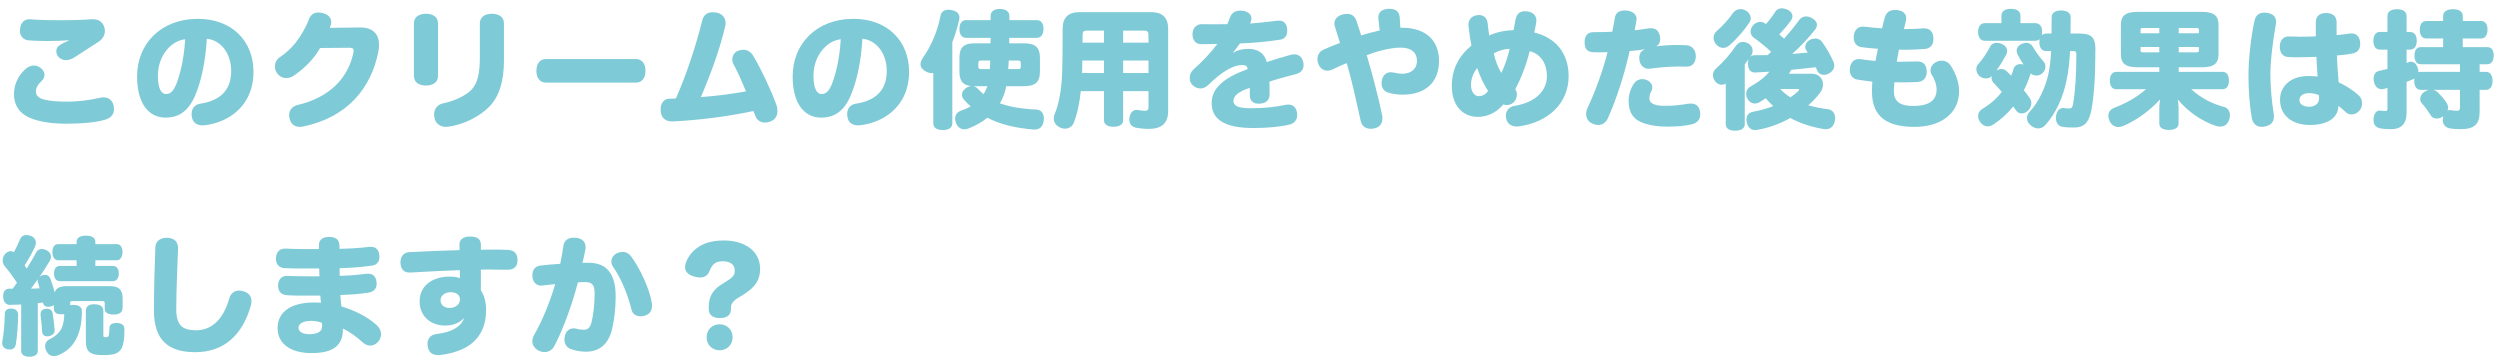 <svg width="276" height="40" viewBox="0 0 276 40" fill="none" xmlns="http://www.w3.org/2000/svg">
<path d="M11.578 13.224C10.612 13.504 9.184 13.658 7.308 13.658C5.642 13.658 4.2 13.42 3.206 12.972C2.212 12.51 1.54 11.684 1.54 10.396C1.54 9.444 1.918 8.478 2.744 7.68C3.066 7.386 3.416 7.232 3.752 7.232C4.018 7.232 4.284 7.33 4.522 7.526C4.802 7.764 4.914 8.016 4.914 8.254C4.914 8.534 4.774 8.786 4.564 8.968C4.172 9.318 3.962 9.738 3.962 10.074C3.962 10.508 4.214 10.816 4.844 10.984C5.53 11.166 6.44 11.222 7.518 11.222C8.568 11.222 9.87 11.068 11.06 10.788C11.186 10.76 11.312 10.746 11.424 10.746C11.998 10.746 12.432 11.082 12.558 11.712C12.572 11.824 12.586 11.936 12.586 12.048C12.586 12.636 12.25 13.028 11.578 13.224ZM7.574 4.488L7.56 4.446C6.86 4.502 6.034 4.53 5.236 4.53C4.508 4.53 3.78 4.502 3.178 4.46C2.576 4.404 2.198 3.998 2.198 3.396C2.198 3.34 2.198 3.27 2.212 3.214C2.268 2.542 2.646 2.122 3.262 2.122C3.318 2.122 3.36 2.122 3.416 2.136C4.34 2.22 5.516 2.234 6.734 2.234C7.868 2.234 9.17 2.206 10.094 2.122C10.15 2.122 10.206 2.122 10.248 2.122C10.962 2.122 11.382 2.486 11.536 3.074C11.564 3.2 11.578 3.312 11.578 3.41C11.578 3.872 11.34 4.306 10.878 4.614C10.178 5.076 9.016 5.804 8.274 6.294C7.938 6.518 7.602 6.644 7.28 6.644C6.986 6.644 6.706 6.532 6.482 6.308C6.314 6.14 6.216 5.902 6.216 5.664C6.216 5.398 6.328 5.146 6.58 4.992C6.874 4.81 7.224 4.628 7.574 4.488ZM22.834 4.278C22.694 6.784 22.218 8.94 21.56 10.508C20.776 12.356 19.67 12.986 18.27 12.986C16.52 12.986 15.134 11.572 15.134 8.422C15.134 4.88 17.724 2.08 21.854 2.08C25.606 2.08 27.986 4.53 27.986 7.932C27.986 10.004 27.132 11.614 25.704 12.65C24.85 13.28 23.702 13.7 22.61 13.826C22.526 13.84 22.442 13.84 22.358 13.84C21.756 13.84 21.28 13.56 21.182 12.902C21.154 12.804 21.154 12.706 21.154 12.608C21.154 11.992 21.476 11.544 22.12 11.446C24.122 11.138 25.522 10.116 25.522 7.834C25.522 5.916 24.402 4.432 22.834 4.278ZM20.44 4.334C18.83 4.516 17.43 6.21 17.43 8.366C17.43 9.822 17.836 10.382 18.312 10.382C18.732 10.382 19.11 10.186 19.488 9.22C19.936 8.1 20.342 6.238 20.44 4.334ZM38.598 5.272L35.336 5.3C34.678 6.504 33.558 7.596 32.452 8.338C32.172 8.534 31.892 8.618 31.612 8.618C31.206 8.618 30.828 8.422 30.576 8.058C30.422 7.848 30.352 7.596 30.352 7.344C30.352 6.952 30.52 6.56 30.884 6.322C31.5 5.916 32.158 5.328 32.662 4.684C33.194 3.998 33.782 3.004 34.076 2.206C34.286 1.632 34.636 1.38 35.126 1.38C35.28 1.38 35.434 1.394 35.602 1.436C36.246 1.59 36.568 1.968 36.568 2.416C36.568 2.514 36.554 2.626 36.526 2.724C36.498 2.836 36.456 2.948 36.414 3.074L39.746 3.032C41.202 3.018 41.846 3.802 41.846 4.95C41.846 5.188 41.818 5.426 41.776 5.678C40.978 9.766 38.318 12.958 33.474 13.966C33.334 13.994 33.208 14.008 33.096 14.008C32.564 14.008 32.158 13.728 32.004 13.21C31.948 13.042 31.92 12.874 31.92 12.72C31.92 12.174 32.228 11.74 32.872 11.586C36.372 10.76 38.43 8.646 39.018 5.804C39.032 5.734 39.046 5.664 39.046 5.608C39.046 5.384 38.934 5.272 38.598 5.272ZM48.356 2.584V8.38C48.356 9.094 47.796 9.444 47.026 9.444C46.256 9.444 45.696 9.094 45.696 8.38V2.584C45.696 1.87 46.256 1.52 47.026 1.52C47.796 1.52 48.356 1.87 48.356 2.584ZM55.636 2.584V6.714C55.636 9.094 55.048 10.746 53.984 11.81C52.948 12.846 51.226 13.77 49.434 13.994C49.364 14.008 49.294 14.008 49.224 14.008C48.636 14.008 48.118 13.672 47.978 13.07C47.936 12.93 47.922 12.79 47.922 12.664C47.922 12.048 48.286 11.544 48.888 11.418C50.232 11.138 51.45 10.536 52.066 9.892C52.752 9.164 52.976 8.016 52.976 6.294V2.584C52.976 1.87 53.536 1.52 54.306 1.52C55.076 1.52 55.636 1.87 55.636 2.584ZM70.196 9.122H60.284C59.584 9.122 59.22 8.59 59.22 7.82C59.22 7.05 59.584 6.518 60.284 6.518H70.196C70.896 6.518 71.26 7.05 71.26 7.82C71.26 8.59 70.896 9.122 70.196 9.122ZM82.358 10.088C81.966 9.136 81.49 8.016 80.986 7.106C80.888 6.924 80.846 6.742 80.846 6.56C80.846 6.126 81.098 5.734 81.518 5.594C81.714 5.524 81.896 5.496 82.064 5.496C82.512 5.496 82.904 5.734 83.17 6.182C84.08 7.722 85.158 10.032 85.69 11.516C85.788 11.768 85.83 12.02 85.83 12.258C85.83 12.79 85.578 13.224 85.032 13.42C84.836 13.49 84.64 13.532 84.458 13.532C84.01 13.532 83.632 13.308 83.45 12.93C83.366 12.734 83.282 12.524 83.17 12.258C80.608 12.818 77.136 13.28 74.252 13.406C74.224 13.406 74.196 13.406 74.154 13.406C73.454 13.406 72.992 12.986 72.936 12.244C72.936 12.188 72.936 12.132 72.936 12.09C72.936 11.404 73.286 10.928 73.846 10.9C74.056 10.9 74.476 10.886 74.616 10.872C75.834 8.128 76.856 4.95 77.514 2.304C77.682 1.632 78.088 1.352 78.69 1.352C78.802 1.352 78.928 1.366 79.054 1.38C79.698 1.492 80.104 1.926 80.104 2.542C80.104 2.654 80.09 2.766 80.062 2.892C79.502 5.356 78.424 8.282 77.374 10.718C79.054 10.606 80.79 10.368 82.358 10.088ZM95.21 4.278C95.07 6.784 94.594 8.94 93.936 10.508C93.152 12.356 92.046 12.986 90.646 12.986C88.896 12.986 87.51 11.572 87.51 8.422C87.51 4.88 90.1 2.08 94.23 2.08C97.982 2.08 100.362 4.53 100.362 7.932C100.362 10.004 99.508 11.614 98.08 12.65C97.226 13.28 96.078 13.7 94.986 13.826C94.902 13.84 94.818 13.84 94.734 13.84C94.132 13.84 93.656 13.56 93.558 12.902C93.53 12.804 93.53 12.706 93.53 12.608C93.53 11.992 93.852 11.544 94.496 11.446C96.498 11.138 97.898 10.116 97.898 7.834C97.898 5.916 96.778 4.432 95.21 4.278ZM92.816 4.334C91.206 4.516 89.806 6.21 89.806 8.366C89.806 9.822 90.212 10.382 90.688 10.382C91.108 10.382 91.486 10.186 91.864 9.22C92.312 8.1 92.718 6.238 92.816 4.334ZM107.586 4.782H109.35C109.35 4.656 109.364 4.53 109.364 4.404C109.364 4.32 109.364 4.25 109.364 4.18H106.676C106.186 4.18 105.92 3.802 105.92 3.2C105.92 2.598 106.186 2.22 106.676 2.22H109.364V1.758C109.364 1.254 109.77 0.988 110.386 0.988C111.002 0.988 111.436 1.254 111.436 1.758V2.22H114.446C114.936 2.22 115.202 2.584 115.202 3.186C115.202 3.788 114.936 4.18 114.446 4.18H111.422C111.422 4.376 111.422 4.586 111.422 4.782H113.032C114.236 4.782 114.81 5.174 114.81 6.392V7.904C114.81 9.122 114.236 9.514 113.032 9.514H111.086C110.974 10.186 110.736 10.816 110.386 11.404C111.464 11.796 112.766 12.02 114.376 12.09C114.978 12.118 115.244 12.538 115.244 13.098C115.244 13.154 115.244 13.21 115.23 13.266C115.188 13.91 114.81 14.302 114.25 14.302C114.222 14.302 114.18 14.302 114.152 14.302C112.108 14.148 110.414 13.728 109 13C108.412 13.476 107.726 13.868 106.942 14.176C106.774 14.246 106.62 14.274 106.466 14.274C106.046 14.274 105.724 14.022 105.556 13.616C105.486 13.434 105.444 13.252 105.444 13.098C105.444 12.678 105.682 12.356 106.13 12.202C106.508 12.076 106.844 11.922 107.166 11.74C106.914 11.53 106.676 11.292 106.452 11.04C106.284 10.858 106.2 10.662 106.2 10.452C106.2 10.186 106.354 9.92 106.648 9.724C106.844 9.584 107.04 9.514 107.236 9.5C106.34 9.416 105.92 8.996 105.92 7.904V6.392C105.92 5.174 106.452 4.782 107.586 4.782ZM109.322 6.686H108.342C108.062 6.686 108.006 6.714 108.006 7.064V7.246C108.006 7.596 108.062 7.624 108.342 7.624H109.28C109.294 7.316 109.322 6.994 109.322 6.686ZM109.014 9.514H107.586C107.544 9.514 107.488 9.514 107.446 9.514C107.642 9.542 107.81 9.64 107.964 9.808C108.16 10.018 108.37 10.214 108.58 10.396C108.762 10.13 108.902 9.822 109.014 9.514ZM111.31 7.624H112.346C112.64 7.624 112.696 7.596 112.696 7.246V7.064C112.696 6.714 112.64 6.686 112.346 6.686H111.366C111.352 6.91 111.338 7.148 111.324 7.372C111.324 7.456 111.31 7.54 111.31 7.624ZM103.036 13.616V8.058C102.966 8.058 102.896 8.072 102.826 8.072C102.588 8.072 102.322 7.974 102.056 7.792C101.762 7.596 101.622 7.358 101.622 7.092C101.622 6.854 101.734 6.602 101.93 6.308C102.84 5.034 103.526 3.354 103.82 1.786C103.904 1.296 104.254 1.072 104.702 1.072C104.828 1.072 104.954 1.086 105.094 1.128C105.626 1.226 105.92 1.506 105.92 1.94C105.92 2.024 105.906 2.094 105.892 2.192C105.71 3.004 105.458 3.844 105.136 4.656V13.616C105.136 14.106 104.744 14.358 104.086 14.358C103.428 14.358 103.036 14.106 103.036 13.616ZM121.88 10.06H119.318C119.192 11.278 118.94 12.594 118.534 13.574C118.394 13.938 118.03 14.204 117.582 14.204C117.386 14.204 117.19 14.162 116.98 14.05C116.546 13.84 116.336 13.462 116.336 13.07C116.336 12.916 116.364 12.748 116.434 12.594C116.812 11.74 117.092 10.396 117.204 9.08C117.302 7.708 117.316 5.86 117.316 3.186C117.316 1.898 117.974 1.338 119.192 1.338H127.06C128.292 1.338 128.964 1.898 128.964 3.186V12.23C128.964 13.602 128.278 14.232 126.78 14.232C126.36 14.232 125.912 14.19 125.45 14.106C124.96 14.022 124.68 13.7 124.68 13.196C124.68 13.126 124.68 13.042 124.694 12.958C124.792 12.384 125.142 12.132 125.478 12.132C125.534 12.132 125.576 12.132 125.632 12.146C125.954 12.202 126.178 12.23 126.416 12.23C126.682 12.23 126.794 12.132 126.794 11.81V10.06H123.994V13.28C123.994 13.728 123.602 13.994 122.93 13.994C122.272 13.994 121.88 13.728 121.88 13.28V10.06ZM121.88 8.058V6.686H119.486C119.486 7.008 119.472 7.33 119.472 7.652C119.458 7.792 119.458 7.918 119.458 8.058H121.88ZM123.994 8.058H126.794V6.686H123.994V8.058ZM121.88 4.712V3.382H120.004C119.598 3.382 119.514 3.508 119.514 3.928C119.514 4.194 119.514 4.46 119.514 4.712H121.88ZM123.994 4.712H126.794V3.928C126.794 3.508 126.696 3.382 126.29 3.382H123.994V4.712ZM136.132 5.776L136.16 5.804C136.622 5.524 137.154 5.398 137.826 5.398C138.932 5.398 139.59 5.902 139.856 6.854C140.696 6.574 141.592 6.294 142.432 6.07C142.6 6.028 142.74 6 142.88 6C143.37 6 143.72 6.266 143.86 6.798C143.902 6.924 143.916 7.05 143.916 7.176C143.916 7.638 143.664 8.016 143.104 8.17C142.208 8.422 141.13 8.674 140.15 9.01C140.164 9.43 140.164 9.948 140.164 10.396C140.164 11.096 139.716 11.432 139.016 11.446C138.274 11.46 137.98 11.082 137.98 10.494C137.98 10.228 137.98 9.878 137.98 9.696C136.636 10.13 136.174 10.648 136.174 11.138C136.174 11.656 136.622 11.95 138.106 11.95C139.562 11.95 140.892 11.796 141.872 11.586C141.998 11.558 142.11 11.544 142.222 11.544C142.712 11.544 143.076 11.81 143.188 12.412C143.202 12.51 143.216 12.608 143.216 12.692C143.216 13.238 142.894 13.644 142.292 13.77C141.256 14.008 139.842 14.134 138.358 14.134C135.292 14.134 133.766 13.238 133.766 11.376C133.766 9.794 135.026 8.604 137.728 7.638C137.728 7.33 137.546 7.176 137.154 7.176C136.104 7.176 134.802 7.988 133.402 9.374C133.136 9.626 132.842 9.766 132.534 9.766C132.24 9.766 131.932 9.654 131.666 9.402C131.456 9.22 131.344 8.912 131.344 8.604C131.344 8.268 131.47 7.932 131.75 7.68C132.772 6.77 133.696 5.79 134.396 4.852C133.92 4.866 133.248 4.88 132.604 4.88C131.974 4.88 131.652 4.376 131.652 3.802C131.652 3.76 131.652 3.732 131.652 3.69C131.694 3.074 132.114 2.654 132.702 2.668C133.024 2.682 133.416 2.682 133.864 2.682C134.326 2.682 134.872 2.682 135.488 2.668C135.6 2.416 135.712 2.164 135.796 1.912C135.978 1.422 136.384 1.17 136.93 1.17C137.028 1.17 137.126 1.184 137.238 1.198C137.84 1.282 138.162 1.632 138.162 2.052C138.162 2.192 138.134 2.332 138.064 2.472L138.008 2.598C138.82 2.542 139.87 2.43 141.004 2.29C141.074 2.276 141.13 2.276 141.2 2.276C141.718 2.276 142.012 2.584 142.096 3.116C142.11 3.2 142.11 3.298 142.11 3.382C142.11 3.886 141.886 4.292 141.354 4.376C139.87 4.614 138.204 4.754 136.888 4.796C136.65 5.118 136.412 5.482 136.132 5.776ZM154.598 3.06H154.766C157.496 3.06 158.868 4.544 158.868 6.714C158.868 9.108 157.356 10.452 154.85 10.452C154.318 10.452 153.786 10.382 153.31 10.242C152.778 10.088 152.526 9.696 152.526 9.206C152.526 9.094 152.54 8.968 152.568 8.842C152.68 8.254 153.1 7.974 153.548 7.974C153.632 7.974 153.716 7.988 153.8 8.002C154.234 8.1 154.556 8.142 154.808 8.142C155.732 8.142 156.432 7.652 156.432 6.714C156.432 5.874 155.9 5.258 154.64 5.258C153.59 5.258 152.106 5.608 150.888 6.098C151.476 8.072 152.148 10.606 152.596 12.748C152.61 12.86 152.624 12.972 152.624 13.084C152.624 13.616 152.33 14.036 151.77 14.162C151.616 14.204 151.476 14.218 151.336 14.218C150.804 14.218 150.356 13.952 150.23 13.378C149.754 11.264 149.236 8.814 148.676 6.966C148.13 7.19 147.556 7.442 147.08 7.68C146.912 7.764 146.744 7.806 146.562 7.806C146.142 7.806 145.736 7.554 145.554 7.078C145.484 6.882 145.442 6.7 145.442 6.532C145.442 6.07 145.68 5.678 146.114 5.482C146.702 5.216 147.29 4.978 147.934 4.74C147.752 4.096 147.528 3.494 147.36 2.892C147.332 2.794 147.318 2.696 147.318 2.598C147.318 2.15 147.626 1.758 148.2 1.604C148.382 1.562 148.564 1.534 148.718 1.534C149.208 1.534 149.558 1.772 149.726 2.248C149.908 2.766 150.104 3.34 150.272 3.914C150.986 3.69 151.644 3.508 152.316 3.368L152.176 2.094C152.162 2.038 152.162 1.996 152.162 1.94C152.162 1.352 152.554 1.03 153.24 0.974C153.296 0.974 153.352 0.974 153.408 0.974C154.108 0.974 154.486 1.31 154.528 1.912L154.598 3.06ZM165.966 11.53C165.154 12.51 164.104 12.902 163.152 12.902C161.556 12.902 160.282 11.74 160.282 9.486C160.282 7.68 160.996 6.238 162.452 5.02C162.298 4.334 162.214 3.634 162.13 2.934C162.116 2.864 162.116 2.794 162.116 2.738C162.116 2.206 162.424 1.786 163.012 1.688C163.096 1.674 163.18 1.66 163.264 1.66C163.796 1.66 164.16 1.968 164.23 2.528C164.272 2.948 164.342 3.466 164.412 3.914C165.14 3.578 166.092 3.354 167.1 3.326C167.17 2.962 167.24 2.612 167.296 2.262C167.408 1.576 167.744 1.24 168.346 1.24C168.43 1.24 168.514 1.24 168.598 1.254C169.242 1.338 169.62 1.716 169.62 2.276C169.62 2.36 169.606 2.444 169.592 2.528C169.536 2.878 169.466 3.228 169.382 3.592C171.65 4.124 173.176 5.79 173.176 8.408C173.176 11.348 171.006 13.476 167.702 13.952C167.604 13.966 167.52 13.966 167.436 13.966C166.792 13.966 166.372 13.602 166.274 13.056C166.26 12.958 166.246 12.86 166.246 12.776C166.246 12.202 166.596 11.796 167.226 11.684C169.522 11.306 170.782 10.018 170.782 8.408C170.782 7.106 170.166 5.972 168.878 5.65C168.514 7.134 167.898 8.744 167.282 9.85C167.394 9.99 167.464 10.2 167.464 10.438C167.464 10.676 167.394 10.928 167.226 11.166C167.016 11.432 166.694 11.6 166.358 11.6C166.218 11.6 166.092 11.572 165.966 11.53ZM164.286 10.046C163.81 9.318 163.418 8.492 163.082 7.512C162.634 8.072 162.396 8.716 162.396 9.388C162.396 10.116 162.788 10.62 163.25 10.62C163.572 10.62 163.964 10.48 164.286 10.046ZM165.742 8.058C166.106 7.33 166.456 6.336 166.666 5.384C166.078 5.412 165.406 5.594 164.916 5.902C165.07 6.672 165.364 7.414 165.742 8.058ZM186.77 13.728C185.986 13.91 185.076 13.98 183.998 13.98C183.116 13.98 182.262 13.854 181.59 13.644C180.316 13.252 179.798 12.398 179.798 11.152C179.798 10.522 179.994 9.766 180.414 9.192C180.624 8.898 180.96 8.73 181.31 8.73C181.492 8.73 181.674 8.772 181.842 8.856C182.234 9.038 182.416 9.346 182.416 9.654C182.416 9.822 182.374 9.976 182.276 10.116C182.15 10.326 182.094 10.634 182.094 10.858C182.094 11.194 182.304 11.404 182.626 11.53C183.046 11.684 183.536 11.684 183.914 11.684C184.684 11.684 185.524 11.6 186.308 11.46C186.434 11.446 186.546 11.432 186.658 11.432C187.232 11.432 187.582 11.726 187.68 12.314C187.694 12.412 187.708 12.51 187.708 12.608C187.708 13.14 187.428 13.574 186.77 13.728ZM182.892 5.062L182.906 5.104C183.704 5.006 184.502 4.964 185.23 4.964C185.566 4.964 185.888 4.978 186.182 4.992C186.84 5.034 187.218 5.566 187.218 6.21C187.218 6.868 186.882 7.358 186.21 7.358C186.196 7.358 186.168 7.358 186.154 7.358C185.916 7.344 185.664 7.344 185.412 7.344C184.32 7.344 183.116 7.442 182.178 7.582C182.122 7.596 182.08 7.596 182.024 7.596C181.492 7.596 181.044 7.19 180.988 6.602C180.974 6.532 180.974 6.476 180.974 6.406C180.974 5.958 181.156 5.622 181.548 5.482L181.534 5.44C180.988 5.552 180.414 5.594 179.91 5.636C179.392 8.016 178.496 10.858 177.516 13.042C177.278 13.56 176.886 13.798 176.452 13.798C176.228 13.798 176.004 13.742 175.766 13.63C175.346 13.434 175.108 13.042 175.108 12.594C175.108 12.37 175.164 12.146 175.262 11.922C176.172 10.004 177.012 7.61 177.474 5.762C177.222 5.776 176.858 5.776 176.522 5.776C176.27 5.776 176.032 5.776 175.836 5.762C175.262 5.72 174.926 5.412 174.94 4.628C174.954 3.942 175.29 3.55 175.934 3.55C176.536 3.55 177.376 3.536 177.992 3.508C178.104 3.018 178.188 2.486 178.286 1.94C178.384 1.408 178.762 1.156 179.364 1.156C179.462 1.156 179.546 1.156 179.644 1.17C180.302 1.254 180.68 1.632 180.68 2.08C180.68 2.122 180.68 2.178 180.666 2.22C180.61 2.598 180.54 2.976 180.47 3.34C180.974 3.284 181.464 3.214 182.024 3.13C182.108 3.13 182.206 3.116 182.276 3.116C182.794 3.116 183.13 3.382 183.256 3.998C183.27 4.11 183.284 4.208 183.284 4.306C183.284 4.642 183.172 4.95 182.892 5.062ZM190.522 13.714V9.234C190.368 9.318 190.228 9.36 190.074 9.36C189.822 9.36 189.57 9.248 189.36 8.982C189.192 8.772 189.108 8.534 189.108 8.31C189.108 8.03 189.22 7.778 189.402 7.61C190.214 6.896 191.068 5.93 191.6 5.118C191.796 4.824 192.076 4.628 192.426 4.628C192.608 4.628 192.818 4.684 193.028 4.81C193.35 5.006 193.49 5.3 193.49 5.608C193.49 5.79 193.434 5.986 193.322 6.154C193.294 6.196 193.266 6.224 193.252 6.266C193.364 6.154 193.532 6.098 193.728 6.098C194.176 6.098 194.652 6.098 195.156 6.084C195.212 6.028 195.268 5.972 195.324 5.916C195.394 5.86 195.464 5.79 195.534 5.72C194.932 5.16 194.26 4.614 193.588 4.138C193.392 3.984 193.266 3.746 193.266 3.48C193.266 3.27 193.35 3.046 193.518 2.822C193.742 2.556 194.036 2.416 194.316 2.416C194.498 2.416 194.68 2.472 194.834 2.57C194.876 2.598 194.918 2.626 194.96 2.654C195.31 2.276 195.688 1.772 196.01 1.268C196.164 1.03 196.416 0.918 196.71 0.918C196.906 0.918 197.116 0.974 197.312 1.058C197.676 1.212 197.886 1.492 197.886 1.8C197.886 1.954 197.83 2.108 197.718 2.262C197.312 2.836 196.85 3.354 196.43 3.802C196.584 3.928 196.724 4.054 196.864 4.18C196.892 4.208 196.934 4.236 196.962 4.264C197.592 3.564 198.138 2.892 198.614 2.234C198.81 1.954 199.076 1.814 199.384 1.814C199.594 1.814 199.818 1.87 200.056 2.01C200.406 2.192 200.588 2.458 200.588 2.738C200.588 2.92 200.518 3.116 200.364 3.298C199.622 4.236 198.81 5.104 197.858 5.958C198.432 5.916 199.006 5.86 199.58 5.804C199.524 5.706 199.454 5.622 199.398 5.524C199.328 5.426 199.3 5.3 199.3 5.174C199.3 4.88 199.496 4.544 199.888 4.362C200.07 4.292 200.238 4.25 200.392 4.25C200.7 4.25 200.966 4.376 201.134 4.6C201.638 5.286 202.142 6.168 202.436 6.882C202.478 7.008 202.506 7.134 202.506 7.246C202.506 7.582 202.296 7.89 201.918 8.114C201.722 8.212 201.526 8.268 201.358 8.268C201.036 8.268 200.756 8.1 200.644 7.834C200.588 7.694 200.518 7.568 200.462 7.428C200.252 7.442 200.042 7.47 199.846 7.484C199.146 7.568 198.46 7.652 197.76 7.708C197.676 7.862 197.592 8.002 197.494 8.142H200.028C200.812 8.142 201.26 8.688 201.26 9.318C201.26 9.626 201.162 9.948 200.938 10.242C200.56 10.732 200.126 11.194 199.636 11.628C200.336 11.824 201.078 11.964 201.834 12.062C202.338 12.132 202.604 12.552 202.604 13.042C202.604 13.126 202.59 13.224 202.576 13.308C202.45 13.952 202.1 14.26 201.568 14.26C201.512 14.26 201.442 14.26 201.372 14.246C200.042 14.05 198.782 13.63 197.648 13.028C196.528 13.658 195.282 14.12 194.05 14.33C193.952 14.344 193.868 14.358 193.784 14.358C193.308 14.358 192.972 14.078 192.846 13.518C192.818 13.42 192.804 13.308 192.804 13.21C192.804 12.748 193.07 12.412 193.532 12.342C194.288 12.202 195.058 11.992 195.772 11.712C195.464 11.446 195.184 11.152 194.932 10.844C194.694 11.012 194.456 11.166 194.218 11.306C194.064 11.39 193.896 11.432 193.742 11.432C193.42 11.432 193.126 11.264 192.93 10.914C192.818 10.732 192.776 10.536 192.776 10.354C192.776 10.032 192.944 9.724 193.252 9.556C193.98 9.15 194.778 8.604 195.338 7.918C194.806 7.946 194.274 7.974 193.784 8.002C193.77 8.002 193.742 8.002 193.728 8.002C193.224 8.002 192.986 7.638 192.972 7.036C192.972 7.022 192.972 7.008 192.972 6.994C192.972 6.826 193 6.672 193.056 6.532C192.916 6.728 192.762 6.91 192.622 7.106V13.714C192.622 14.176 192.216 14.428 191.558 14.428C190.9 14.428 190.522 14.176 190.522 13.714ZM198.418 9.822H196.528C196.864 10.172 197.242 10.494 197.662 10.746C197.97 10.536 198.264 10.312 198.516 10.074C198.586 10.004 198.628 9.948 198.628 9.906C198.628 9.85 198.558 9.822 198.418 9.822ZM193.14 2.472C192.58 3.326 191.74 4.306 190.928 5.006C190.718 5.188 190.48 5.286 190.242 5.286C189.962 5.286 189.682 5.16 189.472 4.908C189.276 4.684 189.178 4.432 189.178 4.18C189.178 3.9 189.29 3.634 189.514 3.438C190.13 2.92 190.83 2.15 191.334 1.422C191.53 1.156 191.824 1.002 192.146 1.002C192.314 1.002 192.51 1.044 192.692 1.142C193.07 1.338 193.28 1.674 193.28 2.01C193.28 2.164 193.238 2.332 193.14 2.472ZM210.416 2.304C210.332 2.654 210.262 2.948 210.192 3.214C210.976 3.214 211.69 3.186 212.334 3.13C212.376 3.13 212.418 3.13 212.446 3.13C213.048 3.13 213.398 3.508 213.44 4.11C213.454 4.166 213.454 4.222 213.454 4.278C213.454 4.866 213.174 5.356 212.516 5.398C211.872 5.454 211.144 5.496 210.332 5.496C210.108 5.496 209.884 5.496 209.646 5.482C209.548 5.93 209.464 6.406 209.408 6.812C209.632 6.812 209.856 6.812 210.066 6.812C210.626 6.812 211.13 6.798 211.606 6.784C211.634 6.784 211.648 6.784 211.676 6.784C212.278 6.784 212.656 7.092 212.698 7.764C212.712 7.82 212.712 7.876 212.712 7.918C212.712 8.506 212.432 8.996 211.718 9.052C211.256 9.066 210.724 9.094 210.122 9.094C209.814 9.094 209.478 9.094 209.142 9.08C209.1 9.444 209.086 9.794 209.086 10.088C209.086 11.222 209.8 11.698 211.2 11.698C212.656 11.698 213.804 11.292 213.804 9.864C213.804 9.36 213.58 8.744 213.286 8.282C213.174 8.128 213.132 7.946 213.132 7.778C213.132 7.4 213.37 7.022 213.776 6.84C213.972 6.742 214.182 6.7 214.378 6.7C214.756 6.7 215.106 6.882 215.33 7.204C215.904 8.044 216.282 9.094 216.282 10.074C216.282 12.594 214.168 14.008 211.382 14.008C208.428 14.008 206.664 12.972 206.664 10.116C206.664 9.766 206.678 9.374 206.706 9.01C206.23 8.954 205.572 8.87 205.04 8.786C204.522 8.702 204.214 8.268 204.214 7.736C204.214 7.666 204.214 7.61 204.228 7.54C204.298 6.896 204.676 6.518 205.222 6.518C205.278 6.518 205.334 6.518 205.39 6.532C205.922 6.616 206.468 6.672 207.056 6.728C207.126 6.308 207.238 5.818 207.322 5.384C206.692 5.342 206.048 5.286 205.488 5.202C204.956 5.132 204.648 4.698 204.648 4.138C204.648 4.054 204.648 3.984 204.662 3.9C204.76 3.284 205.124 2.934 205.67 2.934C205.726 2.934 205.782 2.934 205.838 2.948C206.398 3.018 207.07 3.074 207.784 3.13C207.854 2.794 207.966 2.332 208.078 1.94C208.246 1.352 208.638 1.1 209.198 1.1C209.282 1.1 209.366 1.1 209.464 1.114C210.15 1.198 210.444 1.548 210.444 2.01C210.444 2.108 210.43 2.206 210.416 2.304ZM225.9 3.704H226.488C226.502 3.158 226.502 2.57 226.502 1.912C226.502 1.422 226.908 1.156 227.552 1.156C228.196 1.156 228.602 1.422 228.602 1.912C228.602 2.556 228.602 3.158 228.588 3.704H229.652C230.926 3.704 231.332 4.208 231.332 5.398C231.332 8.464 231.178 10.746 230.856 12.3C230.576 13.63 229.988 14.078 228.98 14.078C228.504 14.078 228.07 14.064 227.664 13.994C227.286 13.938 226.964 13.574 226.964 13.028C226.964 12.944 226.978 12.86 226.992 12.776C227.09 12.188 227.384 11.922 227.79 11.922C227.832 11.922 227.874 11.922 227.916 11.936C228.126 11.964 228.294 11.978 228.434 11.978C228.686 11.978 228.798 11.866 228.854 11.544C229.106 10.172 229.232 8.114 229.232 6.028C229.232 5.678 229.148 5.636 228.812 5.636H228.532C228.476 6.84 228.364 7.848 228.154 8.828C227.776 10.746 226.95 12.552 225.788 13.826C225.578 14.064 225.298 14.176 225.018 14.176C224.738 14.176 224.444 14.064 224.192 13.84C223.898 13.588 223.772 13.308 223.772 13.042C223.772 12.776 223.884 12.538 224.094 12.314C225.018 11.32 225.802 9.752 226.152 8.142C226.306 7.428 226.39 6.63 226.446 5.636H225.9C225.41 5.636 225.144 5.258 225.144 4.656C225.144 4.53 225.158 4.418 225.186 4.32C225.06 4.432 224.892 4.502 224.696 4.502H219.138C218.648 4.502 218.382 4.124 218.382 3.522C218.382 2.934 218.648 2.556 219.138 2.556H220.958V1.73C220.958 1.24 221.364 0.974 222.008 0.974C222.652 0.974 223.058 1.24 223.058 1.73V2.556H224.696C225.186 2.556 225.452 2.92 225.452 3.508C225.452 3.648 225.438 3.774 225.41 3.886C225.536 3.774 225.704 3.704 225.9 3.704ZM222.036 8.352C222.134 8.142 222.204 7.918 222.274 7.68C222.386 7.26 222.68 7.078 223.044 7.078C223.156 7.078 223.282 7.092 223.408 7.134C223.156 6.756 222.904 6.35 222.736 6C222.666 5.86 222.638 5.72 222.638 5.594C222.638 5.272 222.848 4.992 223.226 4.838C223.394 4.768 223.562 4.726 223.702 4.726C224.01 4.726 224.262 4.88 224.444 5.188C224.752 5.72 225.13 6.252 225.564 6.742C225.746 6.924 225.816 7.134 225.816 7.344C225.816 7.61 225.704 7.876 225.494 8.072C225.312 8.254 225.06 8.338 224.822 8.338C224.584 8.338 224.36 8.254 224.178 8.1C224.164 8.156 224.15 8.212 224.136 8.282C223.94 8.87 223.716 9.43 223.436 9.962C223.674 10.256 223.884 10.55 224.066 10.802C224.206 10.998 224.262 11.194 224.262 11.404C224.262 11.698 224.122 11.978 223.898 12.216C223.688 12.426 223.436 12.524 223.198 12.524C222.946 12.524 222.722 12.412 222.568 12.188C222.47 12.048 222.372 11.894 222.26 11.754C221.616 12.552 220.874 13.224 220.048 13.756C219.852 13.882 219.642 13.952 219.446 13.952C219.138 13.952 218.83 13.798 218.592 13.448C218.452 13.238 218.382 13.014 218.382 12.804C218.382 12.496 218.536 12.216 218.83 12.034C219.67 11.544 220.412 10.9 221 10.144C220.72 9.808 220.44 9.514 220.188 9.248C219.978 9.052 219.866 8.828 219.866 8.604C219.866 8.534 219.88 8.464 219.908 8.394C219.726 8.576 219.488 8.66 219.25 8.66C218.998 8.66 218.76 8.576 218.564 8.422C218.326 8.212 218.186 7.932 218.186 7.638C218.186 7.428 218.256 7.218 218.424 7.05C218.844 6.588 219.362 5.832 219.698 5.174C219.852 4.866 220.118 4.726 220.44 4.726C220.622 4.726 220.818 4.768 221.028 4.866C221.392 5.034 221.588 5.314 221.588 5.622C221.588 5.762 221.56 5.888 221.49 6.028C221.224 6.532 220.818 7.218 220.398 7.792C220.58 7.68 220.762 7.624 220.944 7.624C221.154 7.624 221.35 7.694 221.504 7.834C221.672 7.988 221.854 8.17 222.036 8.352ZM236.918 9.85H233.642C233.18 9.85 232.928 9.5 232.928 8.898C232.928 8.31 233.18 7.932 233.642 7.932H238.388V7.428H236.008C234.608 7.428 234.146 6.98 234.146 5.972V2.766C234.146 1.758 234.608 1.31 236.008 1.31H243.064C244.464 1.31 244.926 1.758 244.926 2.766V5.972C244.926 6.98 244.464 7.428 243.064 7.428H240.53V7.932H245.374C245.822 7.932 246.074 8.296 246.074 8.898C246.074 9.486 245.822 9.85 245.374 9.85H241.916C243.064 10.9 244.324 11.488 245.556 11.81C245.962 11.922 246.186 12.3 246.186 12.734C246.186 12.902 246.158 13.056 246.102 13.224C245.906 13.756 245.542 13.98 245.122 13.98C244.968 13.98 244.828 13.952 244.674 13.91C243.008 13.364 241.538 12.3 240.418 10.97C240.488 11.278 240.516 11.586 240.516 11.936V13.658C240.516 14.092 240.11 14.344 239.424 14.344C238.78 14.344 238.388 14.092 238.388 13.658V11.936C238.388 11.586 238.416 11.278 238.486 10.97C237.324 12.216 235.924 13.252 234.398 13.91C234.216 13.98 234.048 14.022 233.88 14.022C233.446 14.022 233.068 13.784 232.872 13.294C232.802 13.112 232.76 12.93 232.76 12.776C232.76 12.37 232.998 12.062 233.432 11.894C234.594 11.446 235.896 10.774 236.918 9.85ZM238.388 3.088H236.624C236.344 3.088 236.316 3.13 236.316 3.326V3.676H238.388V3.088ZM240.53 3.088V3.676H242.756V3.326C242.756 3.13 242.728 3.088 242.448 3.088H240.53ZM238.388 5.188H236.316V5.538C236.316 5.734 236.344 5.776 236.624 5.776H238.388V5.188ZM240.53 5.188V5.776H242.448C242.728 5.776 242.756 5.734 242.756 5.538V5.188H240.53ZM250.302 1.422C250.918 1.52 251.282 1.828 251.282 2.402C251.282 2.486 251.268 2.584 251.254 2.696C250.96 4.292 250.652 6.588 250.652 8.24C250.652 9.416 250.778 11.124 251.016 12.524C251.03 12.65 251.044 12.762 251.044 12.86C251.044 13.49 250.68 13.84 250.036 13.966C249.924 13.994 249.812 14.008 249.7 14.008C249.126 14.008 248.706 13.658 248.594 13C248.37 11.768 248.23 10.018 248.23 8.338C248.23 6.462 248.538 3.83 248.916 2.22C249.042 1.66 249.448 1.394 249.994 1.394C250.092 1.394 250.19 1.408 250.302 1.422ZM252.668 4.026C253.102 4.04 253.536 4.054 253.984 4.054C254.516 4.054 255.076 4.04 255.664 4.012C255.664 3.438 255.664 2.92 255.664 2.472C255.664 1.786 256.098 1.436 256.798 1.436C257.554 1.436 257.974 1.828 257.96 2.458C257.96 2.598 257.96 2.752 257.96 2.92C257.96 3.242 257.96 3.578 257.96 3.872C258.464 3.83 258.982 3.774 259.388 3.704C259.472 3.69 259.542 3.69 259.612 3.69C260.158 3.69 260.494 4.068 260.55 4.614C260.564 4.698 260.564 4.768 260.564 4.852C260.564 5.398 260.326 5.776 259.738 5.902C259.276 6 258.618 6.084 257.988 6.126C258.03 7.092 258.114 8.142 258.184 9.08C258.912 9.402 259.878 10.032 260.438 10.564C260.662 10.774 260.774 11.082 260.774 11.404C260.774 11.698 260.676 12.006 260.466 12.23C260.242 12.496 259.92 12.636 259.612 12.636C259.388 12.636 259.164 12.566 258.996 12.398C258.688 12.118 258.394 11.852 258.156 11.684C258.156 12.916 257.078 13.798 255.02 13.798C253.144 13.798 251.716 12.832 251.716 10.998C251.716 9.472 252.962 8.394 254.796 8.394C255.188 8.394 255.58 8.408 255.86 8.45C255.818 7.848 255.762 7.036 255.734 6.28C255.118 6.294 254.432 6.322 253.76 6.322C253.382 6.322 252.99 6.322 252.626 6.294C251.996 6.266 251.688 5.79 251.688 5.146C251.688 4.488 252.066 4.012 252.668 4.026ZM256.028 10.746L256.014 10.508C255.762 10.368 255.286 10.284 254.894 10.284C254.306 10.284 253.858 10.564 253.858 11.04C253.858 11.488 254.278 11.782 254.922 11.782C255.608 11.782 256.028 11.418 256.028 10.83C256.028 10.802 256.028 10.774 256.028 10.746ZM271.582 7.092H267.242C266.808 7.092 266.556 6.714 266.556 6.14C266.556 5.566 266.808 5.202 267.242 5.202H269.72V4.25H267.858C267.396 4.25 267.144 3.872 267.144 3.284C267.144 2.696 267.396 2.318 267.858 2.318H269.72V1.758C269.72 1.282 270.154 1.016 270.812 1.016C271.47 1.016 271.89 1.282 271.89 1.758V2.318H273.906C274.368 2.318 274.62 2.682 274.62 3.256C274.62 3.858 274.368 4.25 273.906 4.25H271.89V5.202H274.62C275.054 5.202 275.306 5.552 275.306 6.112C275.306 6.7 275.054 7.092 274.62 7.092H273.752V7.932H274.452C274.914 7.932 275.18 8.324 275.18 8.912C275.18 9.528 274.914 9.92 274.452 9.92H273.752V12.342C273.752 13.714 273.178 14.26 271.638 14.26C271.19 14.26 270.714 14.232 270.364 14.148C270 14.064 269.678 13.756 269.678 13.252C269.678 13.182 269.692 13.084 269.706 13C269.72 12.944 269.734 12.888 269.748 12.832C269.524 13 269.258 13.084 269.02 13.084C268.754 13.084 268.53 12.986 268.404 12.804C268.124 12.356 267.732 11.796 267.382 11.418C267.256 11.278 267.186 11.096 267.186 10.928C267.186 10.648 267.34 10.354 267.634 10.144C267.802 10.032 267.998 9.948 268.194 9.92H267.256C266.794 9.92 266.528 9.528 266.528 8.926C266.528 8.842 266.528 8.758 266.542 8.674C266.514 8.688 266.472 8.716 266.43 8.73C266.206 8.828 265.954 8.94 265.688 9.038V12.44C265.688 13.714 265.044 14.26 263.994 14.26C263.476 14.26 263.014 14.232 262.692 14.148C262.272 14.036 262.034 13.756 262.034 13.238C262.034 13.168 262.034 13.084 262.048 13C262.132 12.454 262.412 12.202 262.72 12.202C262.762 12.202 262.804 12.202 262.846 12.216C262.958 12.23 263.182 12.258 263.322 12.258C263.532 12.258 263.574 12.216 263.574 11.964V9.71C263.462 9.752 263.336 9.78 263.224 9.808C263.126 9.836 263.042 9.85 262.944 9.85C262.538 9.85 262.202 9.584 262.09 9.038C262.062 8.898 262.048 8.772 262.048 8.66C262.048 8.604 262.048 8.562 262.062 8.506C262.104 8.142 262.3 7.904 262.678 7.82C262.972 7.764 263.266 7.68 263.574 7.61V5.482H262.748C262.272 5.482 262.02 5.104 262.02 4.502C262.02 3.914 262.272 3.522 262.748 3.522H263.574V1.772C263.574 1.282 263.966 1.016 264.638 1.016C265.282 1.016 265.688 1.282 265.688 1.772V3.522H265.996C266.584 3.522 266.808 3.914 266.808 4.488C266.808 5.076 266.584 5.482 265.996 5.482H265.688V6.952C265.772 6.924 265.856 6.882 265.94 6.854C266.024 6.826 266.108 6.812 266.178 6.812C266.514 6.812 266.794 7.092 266.92 7.512C266.976 7.652 266.99 7.792 266.99 7.918C266.99 7.932 266.99 7.96 266.976 7.988C267.06 7.946 267.158 7.932 267.256 7.932H271.582V7.092ZM271.582 9.92H268.586C268.782 9.948 268.964 10.032 269.09 10.158C269.454 10.508 269.874 10.97 270.126 11.39C270.224 11.544 270.266 11.712 270.266 11.88C270.266 11.992 270.252 12.104 270.21 12.216C270.294 12.174 270.378 12.146 270.476 12.146C270.504 12.146 270.546 12.146 270.574 12.16C270.826 12.202 271.05 12.23 271.246 12.23C271.47 12.23 271.582 12.146 271.582 11.824V9.92ZM4.76 33.478L4.746 33.394C4.732 33.408 4.704 33.408 4.69 33.408C4.508 33.422 4.34 33.45 4.172 33.464V38.756C4.172 39.134 3.822 39.386 3.248 39.386C2.674 39.386 2.338 39.134 2.338 38.756V33.618C1.946 33.632 1.54 33.646 1.148 33.66C0.658 33.674 0.364 33.352 0.35 32.722C0.35 32.708 0.35 32.694 0.35 32.68C0.35 32.134 0.616 31.868 1.064 31.868C1.064 31.868 1.078 31.868 1.092 31.868C1.19 31.868 1.288 31.868 1.386 31.882C1.554 31.658 1.722 31.448 1.876 31.224C1.428 30.524 0.966 29.908 0.546 29.418C0.378 29.236 0.294 28.998 0.294 28.746C0.294 28.536 0.364 28.298 0.518 28.102C0.7 27.85 0.966 27.724 1.204 27.724C1.33 27.724 1.442 27.766 1.54 27.836C1.806 27.36 2.044 26.828 2.212 26.422C2.338 26.1 2.604 25.946 2.926 25.946C3.066 25.946 3.22 25.974 3.374 26.03C3.766 26.184 3.962 26.464 3.962 26.786C3.962 26.926 3.934 27.052 3.878 27.192C3.584 27.878 3.108 28.69 2.716 29.292C2.786 29.418 2.87 29.53 2.954 29.656C3.346 29.026 3.696 28.41 4.004 27.85C4.144 27.598 4.368 27.486 4.62 27.486C4.774 27.486 4.928 27.528 5.082 27.598C5.446 27.766 5.628 28.032 5.628 28.34C5.628 28.494 5.586 28.648 5.488 28.816C5.18 29.348 4.788 29.95 4.368 30.566C4.452 30.482 4.564 30.426 4.69 30.384C4.788 30.356 4.886 30.342 4.97 30.342C5.236 30.342 5.446 30.468 5.558 30.776C5.74 31.238 5.908 31.756 6.034 32.274C6.216 31.784 6.636 31.588 7.392 31.588H12.082C13.132 31.588 13.538 31.966 13.538 32.988V33.926C13.538 34.514 13.16 34.724 12.544 34.724C11.914 34.724 11.564 34.514 11.564 34.08V33.506C11.564 33.254 11.48 33.24 11.27 33.24H8.022C7.812 33.24 7.742 33.254 7.742 33.506V33.688C7.84 33.674 7.952 33.66 8.078 33.66C8.092 33.66 8.12 33.66 8.134 33.66C8.806 33.674 9.044 33.968 9.044 34.374C9.03 37.104 8.036 38.518 6.496 39.19C6.314 39.274 6.132 39.316 5.964 39.316C5.642 39.316 5.334 39.162 5.138 38.784C5.026 38.588 4.984 38.392 4.984 38.21C4.984 37.874 5.166 37.594 5.502 37.44C6.02 37.202 6.482 36.81 6.734 36.362C6.972 35.956 7.084 35.312 7.098 34.682C7.014 34.696 6.93 34.696 6.832 34.696C6.216 34.696 5.936 34.528 5.936 33.968V33.688C5.866 33.744 5.768 33.786 5.656 33.814C5.516 33.856 5.404 33.87 5.292 33.87C4.998 33.87 4.802 33.716 4.76 33.478ZM4.382 31.826C4.326 31.616 4.256 31.42 4.2 31.224C4.172 31.154 4.158 31.084 4.158 31.014C4.158 30.93 4.172 30.846 4.214 30.776C3.948 31.14 3.682 31.504 3.416 31.868C3.584 31.868 3.766 31.854 3.934 31.854C4.088 31.84 4.228 31.84 4.382 31.826ZM10.528 29.362H12.488C12.88 29.362 13.118 29.684 13.118 30.202C13.118 30.678 12.88 31.042 12.488 31.042H6.594C6.188 31.042 5.964 30.678 5.964 30.202C5.964 29.684 6.188 29.362 6.594 29.362H8.456V28.732H6.398C6.006 28.732 5.782 28.326 5.782 27.836C5.782 27.304 6.006 26.954 6.398 26.954H8.456V26.73C8.456 26.24 8.848 26.016 9.492 26.016C10.136 26.016 10.528 26.24 10.528 26.73V26.954H12.908C13.286 26.954 13.524 27.304 13.524 27.836C13.524 28.326 13.286 28.732 12.908 28.732H10.528V29.362ZM2.002 34.794C1.988 35.732 1.918 37.006 1.736 38.056C1.68 38.406 1.428 38.588 1.078 38.588C0.994 38.588 0.91 38.574 0.812 38.56C0.448 38.476 0.238 38.21 0.238 37.874C0.238 37.818 0.238 37.762 0.252 37.706C0.434 36.768 0.504 35.634 0.532 34.626C0.546 34.234 0.826 34.066 1.218 34.066C1.26 34.066 1.288 34.066 1.316 34.066C1.75 34.108 2.002 34.346 2.002 34.794ZM6.034 36.432C6.034 36.446 6.034 36.46 6.034 36.488C6.034 36.796 5.782 37.048 5.376 37.118C5.32 37.132 5.264 37.132 5.208 37.132C4.9 37.132 4.662 36.95 4.648 36.6C4.62 36.04 4.55 35.312 4.48 34.766C4.48 34.738 4.48 34.696 4.48 34.668C4.48 34.374 4.662 34.136 5.026 34.094C5.082 34.08 5.138 34.08 5.18 34.08C5.516 34.08 5.754 34.248 5.81 34.584C5.894 35.088 5.992 35.858 6.034 36.432ZM9.478 37.664V34.332C9.478 33.814 9.814 33.59 10.416 33.59C11.018 33.59 11.41 33.814 11.41 34.332V36.992C11.41 37.202 11.438 37.23 11.662 37.23C11.872 37.23 11.97 37.188 12.012 37.02C12.054 36.838 12.068 36.544 12.082 36.194C12.096 35.858 12.334 35.662 12.852 35.662C12.866 35.662 12.894 35.662 12.908 35.662C13.44 35.676 13.734 35.9 13.734 36.334C13.734 36.39 13.734 36.446 13.734 36.516C13.734 37.426 13.622 38.252 13.3 38.644C12.95 39.05 12.544 39.204 11.298 39.204C9.856 39.204 9.478 38.742 9.478 37.664ZM19.46 34.136C19.46 35.928 20.146 36.46 21.644 36.46C23.394 36.46 24.668 35.228 25.312 32.946C25.48 32.344 25.914 32.078 26.404 32.078C26.6 32.078 26.796 32.12 26.978 32.19C27.496 32.372 27.762 32.736 27.762 33.254C27.762 33.422 27.734 33.59 27.678 33.786C26.768 36.978 24.724 38.882 21.56 38.882C18.578 38.882 16.996 37.538 16.996 34.304C16.996 31.896 17.066 29.362 17.15 27.304C17.178 26.632 17.682 26.254 18.396 26.254C18.424 26.254 18.452 26.254 18.48 26.254C19.278 26.282 19.67 26.716 19.656 27.444C19.586 29.642 19.46 31.952 19.46 34.136ZM37.478 27.472C38.626 27.444 39.648 27.388 40.684 27.262C40.768 27.248 40.852 27.248 40.922 27.248C41.524 27.248 41.804 27.584 41.874 28.144C41.888 28.214 41.888 28.298 41.888 28.354C41.888 28.914 41.594 29.264 41.006 29.334C39.802 29.502 38.682 29.572 37.492 29.614C37.492 29.894 37.506 30.174 37.506 30.454C38.542 30.426 39.41 30.356 40.39 30.23C40.474 30.216 40.558 30.216 40.628 30.216C41.202 30.216 41.496 30.538 41.566 31.126C41.58 31.196 41.58 31.266 41.58 31.336C41.58 31.896 41.258 32.218 40.642 32.316C39.732 32.456 38.724 32.526 37.576 32.568C37.604 33.03 37.632 33.38 37.688 33.828C39.256 34.29 40.642 35.032 41.594 35.9C41.916 36.208 42.07 36.544 42.07 36.894C42.07 37.146 41.986 37.412 41.818 37.636C41.58 37.972 41.23 38.154 40.88 38.154C40.6 38.154 40.32 38.042 40.068 37.818C39.41 37.216 38.598 36.614 37.856 36.278C37.856 36.306 37.856 36.334 37.856 36.348C37.856 38.056 36.904 38.98 34.398 38.98C32.074 38.98 30.646 37.944 30.646 36.222C30.646 34.444 32.116 33.394 34.664 33.394C35.028 33.394 35.224 33.408 35.434 33.422C35.392 33.142 35.392 32.932 35.364 32.638C34.902 32.638 34.468 32.638 34.076 32.638C33.068 32.638 32.27 32.638 31.612 32.582C30.982 32.526 30.702 32.092 30.702 31.546C30.702 31.504 30.702 31.476 30.702 31.434C30.744 30.846 31.108 30.454 31.64 30.454C31.668 30.454 31.682 30.454 31.696 30.454C32.578 30.51 33.754 30.496 35.266 30.51C35.252 30.216 35.252 29.936 35.238 29.642C34.818 29.642 34.356 29.642 33.894 29.642C32.956 29.642 32.004 29.642 31.388 29.6C30.744 29.558 30.464 29.096 30.464 28.578C30.464 28.536 30.464 28.508 30.464 28.466C30.506 27.878 30.828 27.444 31.444 27.444C31.472 27.444 31.5 27.444 31.528 27.444C32.466 27.5 33.726 27.5 35.21 27.5C35.21 27.36 35.21 27.206 35.21 27.066C35.21 26.464 35.63 26.156 36.344 26.156C37.044 26.156 37.478 26.422 37.478 27.178C37.478 27.276 37.478 27.374 37.478 27.472ZM35.56 35.914L35.532 35.634C35.238 35.522 34.832 35.424 34.356 35.424C33.418 35.424 32.956 35.76 32.956 36.18C32.956 36.6 33.362 36.894 34.16 36.894C34.972 36.894 35.56 36.656 35.56 36.026C35.56 35.984 35.56 35.956 35.56 35.914ZM51.212 35.186L51.17 35.158C50.694 35.704 49.91 35.942 49.154 35.942C47.474 35.942 46.326 34.85 46.326 33.268C46.326 31.588 47.684 30.538 49.63 30.538C50.092 30.538 50.456 30.594 50.778 30.706L50.764 29.824C48.972 29.88 47.04 29.992 45.276 30.09C45.248 30.09 45.22 30.09 45.192 30.09C44.534 30.09 44.212 29.642 44.212 28.942C44.212 28.326 44.548 27.878 45.206 27.836C46.788 27.752 48.832 27.668 50.736 27.612L50.722 27.01C50.708 26.45 51.142 26.114 51.898 26.114C52.724 26.114 53.088 26.408 53.088 27.024V27.57C53.508 27.556 53.914 27.556 54.32 27.556C54.894 27.556 55.454 27.556 55.972 27.584C56.7 27.612 57.12 27.892 57.134 28.69C57.148 29.418 56.742 29.782 56.042 29.782C55.3 29.782 54.516 29.754 53.704 29.754C53.494 29.754 53.298 29.754 53.088 29.768V32.05C53.494 32.694 53.662 33.352 53.662 34.248C53.662 36.39 52.668 37.846 50.946 38.588C50.19 38.91 49.392 39.106 48.608 39.19C48.538 39.204 48.454 39.204 48.384 39.204C47.768 39.204 47.334 38.938 47.222 38.252C47.208 38.154 47.194 38.056 47.194 37.958C47.194 37.356 47.572 36.95 48.16 36.88C49.84 36.684 50.848 36.11 51.212 35.186ZM49.742 32.26C49.112 32.26 48.636 32.638 48.636 33.156C48.636 33.66 49.042 33.996 49.63 33.996C50.302 33.996 50.778 33.604 50.778 33.058C50.778 32.554 50.386 32.26 49.742 32.26ZM64.302 29.012H65.002C67.004 29.012 67.97 30.244 67.97 32.736C67.97 33.94 67.83 35.298 67.564 36.376C67.13 38.098 66.094 38.826 64.68 38.826C64.12 38.826 63.504 38.728 62.986 38.518C62.552 38.35 62.314 37.958 62.314 37.482C62.314 37.342 62.342 37.188 62.384 37.02C62.524 36.502 62.888 36.25 63.336 36.25C63.448 36.25 63.588 36.264 63.714 36.306C63.938 36.376 64.246 36.404 64.498 36.404C64.876 36.404 65.142 36.166 65.282 35.662C65.506 34.822 65.646 33.618 65.646 32.372C65.646 31.406 65.324 31.14 64.554 31.14C64.288 31.14 64.036 31.154 63.798 31.182C63.266 33.282 62.216 36.292 61.194 38.21C60.956 38.644 60.564 38.868 60.116 38.868C59.906 38.868 59.668 38.812 59.444 38.7C58.996 38.448 58.772 38.084 58.772 37.664C58.772 37.426 58.842 37.188 58.982 36.95C59.906 35.368 60.802 33.086 61.292 31.364C60.83 31.406 60.368 31.462 59.892 31.518C59.836 31.532 59.794 31.532 59.752 31.532C59.248 31.532 58.856 31.196 58.786 30.608C58.772 30.538 58.772 30.468 58.772 30.412C58.772 29.824 59.052 29.39 59.654 29.32C60.312 29.236 61.054 29.18 61.852 29.124C61.992 28.466 62.104 27.794 62.188 27.192C62.286 26.478 62.776 26.24 63.378 26.24C63.448 26.24 63.518 26.24 63.588 26.254C64.274 26.31 64.652 26.702 64.652 27.29C64.652 27.36 64.652 27.43 64.638 27.5C64.554 28.004 64.4 28.592 64.302 29.012ZM67.676 29.446C67.55 29.264 67.494 29.068 67.494 28.872C67.494 28.494 67.732 28.116 68.166 27.934C68.362 27.85 68.558 27.808 68.726 27.808C69.132 27.808 69.468 28.018 69.678 28.312C70.658 29.628 71.708 31.882 71.96 33.436C71.974 33.534 71.988 33.646 71.988 33.744C71.988 34.192 71.82 34.612 71.274 34.822C71.092 34.892 70.91 34.92 70.728 34.92C70.252 34.92 69.832 34.682 69.72 34.192C69.384 32.736 68.6 30.748 67.676 29.446ZM79.45 35.802C80.248 35.802 80.878 36.39 80.878 37.23C80.878 38.084 80.248 38.672 79.45 38.672C78.638 38.672 78.008 38.084 78.008 37.23C78.008 36.39 78.638 35.802 79.45 35.802ZM80.696 33.968V34.15C80.696 34.752 80.276 35.116 79.492 35.116C78.68 35.116 78.246 34.752 78.246 34.136V33.94C78.246 33.142 78.428 32.596 78.82 32.12C79.142 31.742 79.254 31.644 80.206 31.056C80.878 30.636 81.116 30.412 81.116 29.866C81.116 29.166 80.57 28.844 79.772 28.844C79.016 28.844 78.624 29.166 78.33 29.922C78.134 30.44 77.742 30.636 77.28 30.636C77.056 30.636 76.818 30.594 76.566 30.51C76.048 30.356 75.628 30.034 75.628 29.502C75.628 29.362 75.656 29.222 75.698 29.068C75.936 28.382 76.37 27.808 76.916 27.402C77.658 26.842 78.624 26.548 79.884 26.548C82.348 26.548 83.916 27.794 83.916 29.684C83.916 31.336 82.852 31.994 82.054 32.54C81.48 32.918 80.696 33.212 80.696 33.968Z" fill="#7FCAD7"/>
</svg>
